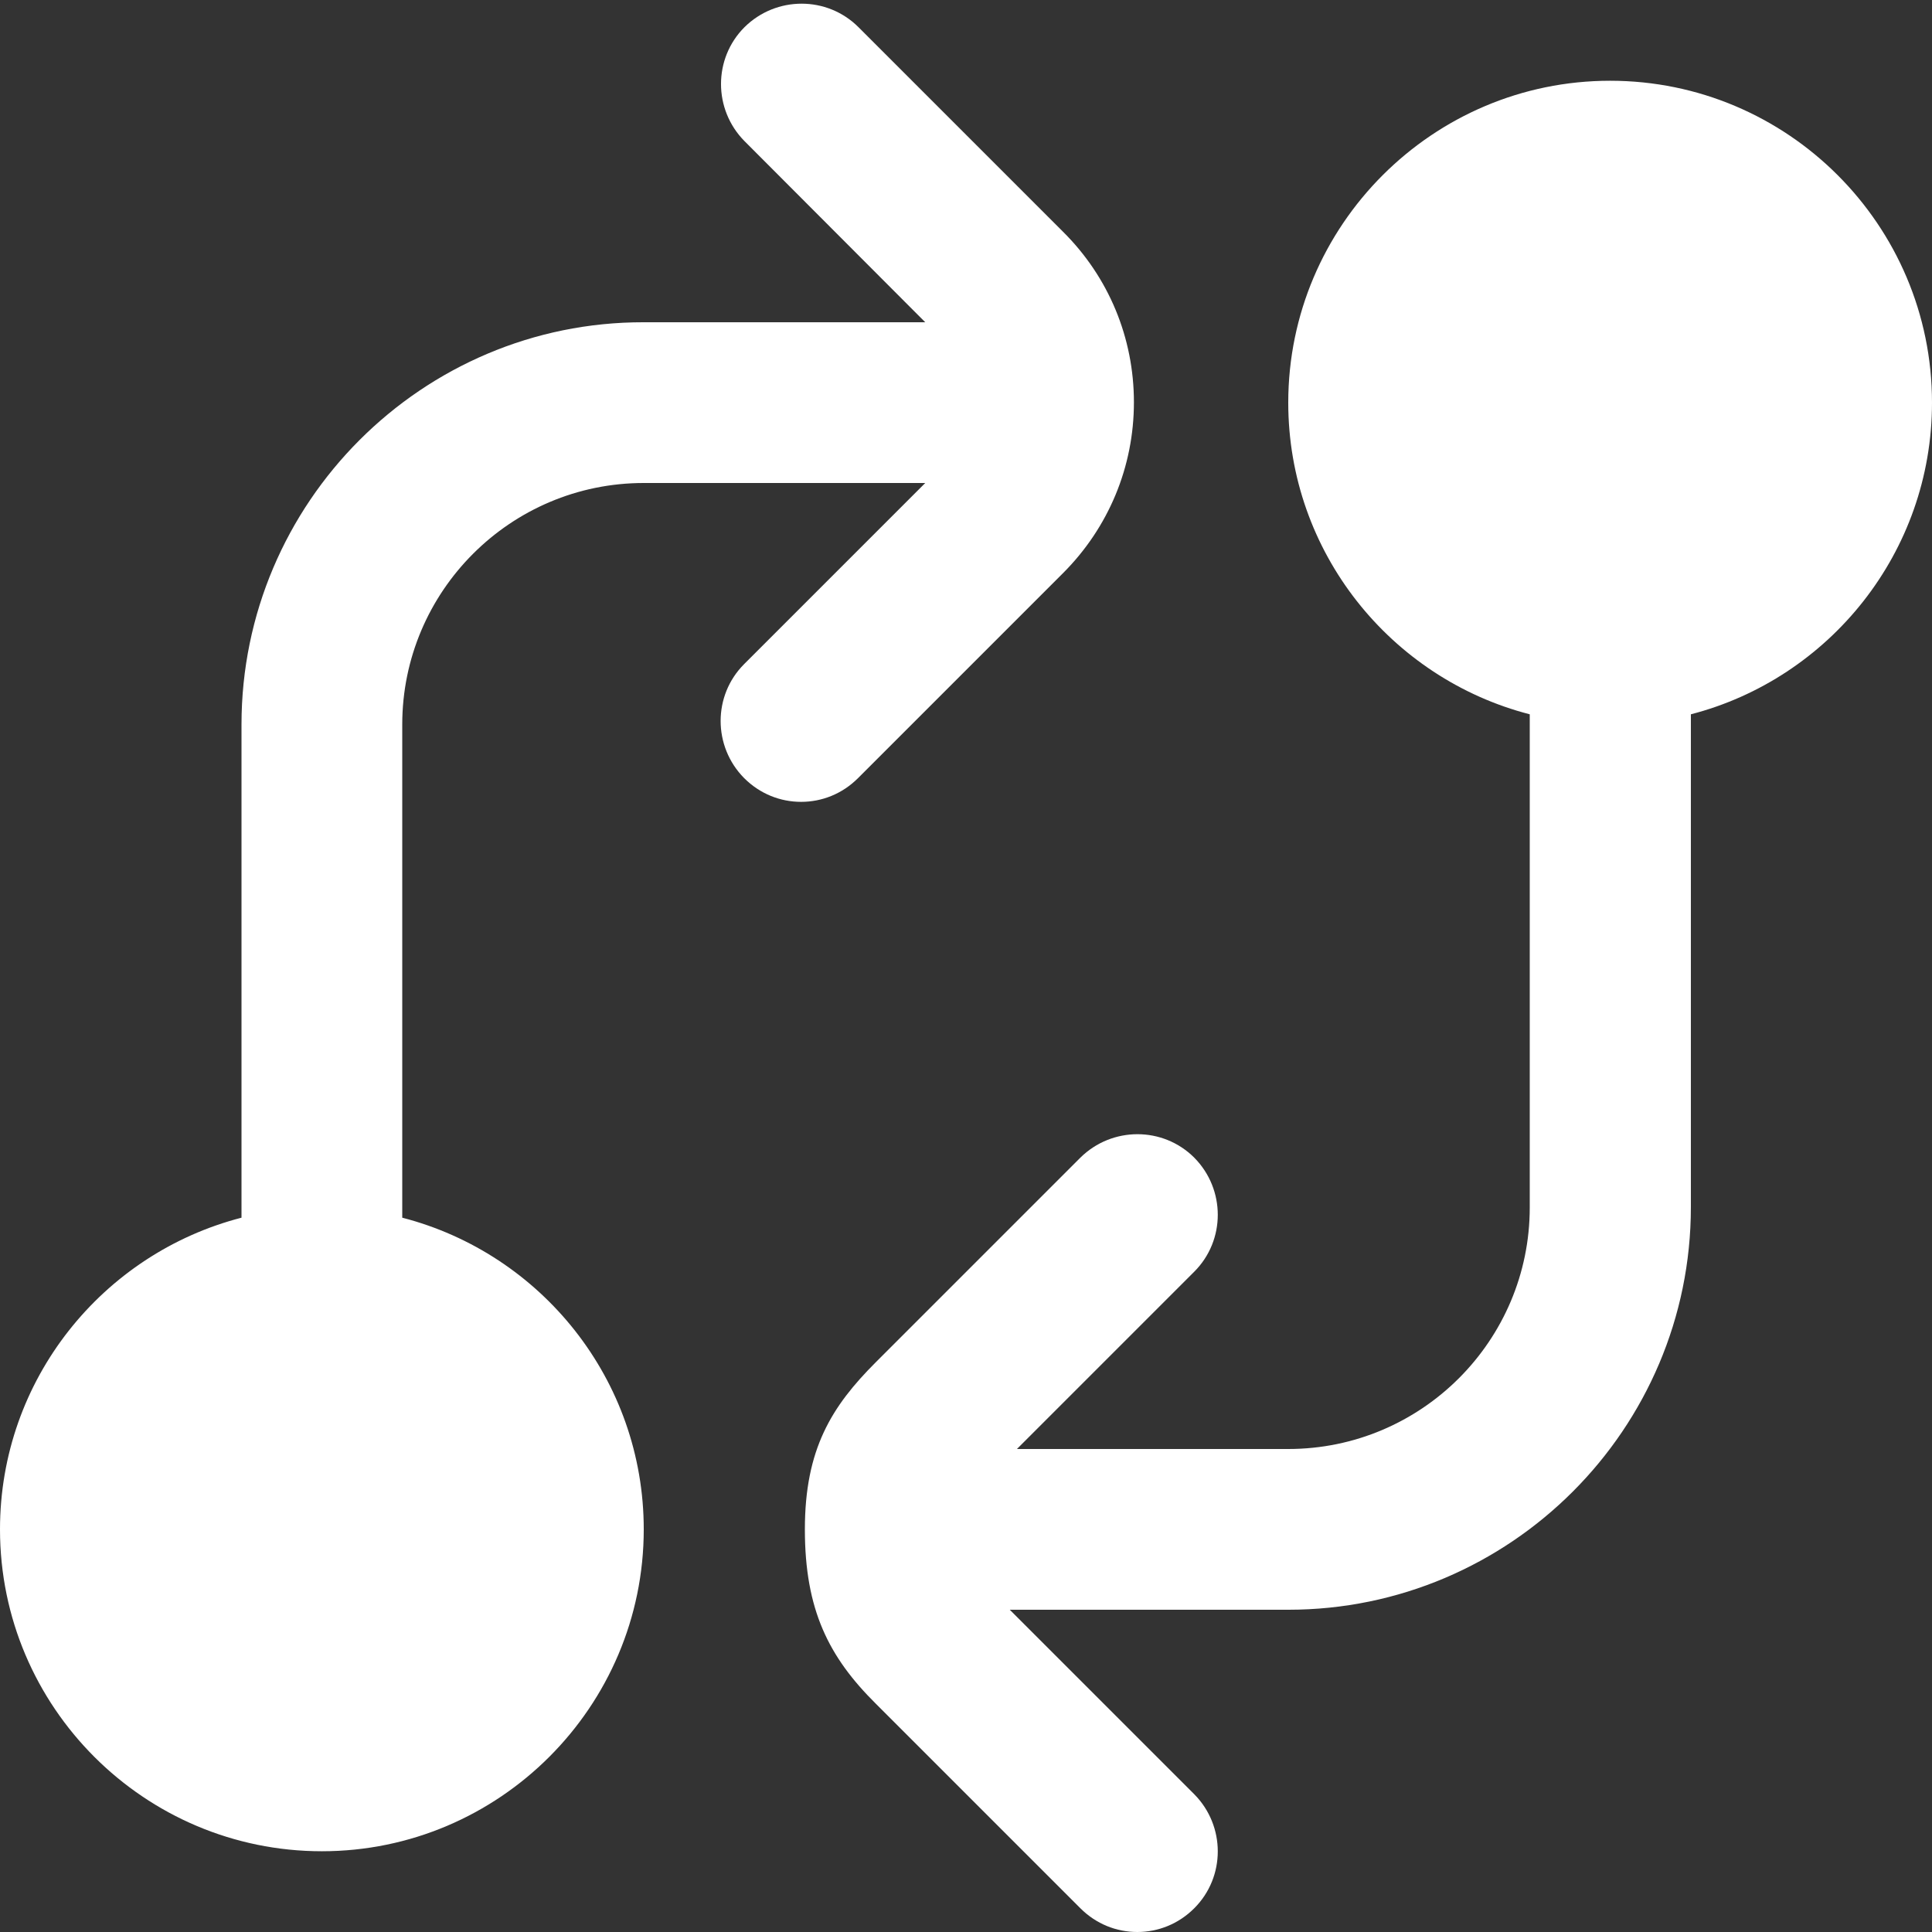 <?xml version="1.0" encoding="utf-8"?>
<!-- Generator: Adobe Illustrator 27.0.0, SVG Export Plug-In . SVG Version: 6.00 Build 0)  -->
<svg version="1.1" id="Layer_1" xmlns="http://www.w3.org/2000/svg" xmlns:xlink="http://www.w3.org/1999/xlink" x="0px" y="0px"
	 viewBox="0 0 512 512" style="enable-background:new 0 0 512 512;" xml:space="preserve">
<rect x="0" y="0" width="512" height="512" fill="#333333" stroke="none"/>
<style type="text/css">
	.st0{fill:#FFFFFF;}
</style>
<path class="st0" d="M512,106.7c0-47.1-38.3-85.3-85.3-85.3s-85.3,38.3-85.3,85.3c0,39.7,27.2,73.1,64,82.6V320
	c0,35.3-28.7,64-64,64h-71.9l47-47c8.3-8.3,8.3-21.8,0-30.2c-8.3-8.3-21.8-8.3-30.2,0L232.1,361c-11.7,11.7-18.8,23-18.8,44.3
	s6.3,33.8,18.8,46.2l54.2,54.2c4.2,4.2,9.6,6.3,15.1,6.3s10.9-2.1,15.1-6.3c8.3-8.3,8.3-21.8,0-30.2l-48.9-48.9h73.8
	c58.8,0,106.7-47.9,106.7-106.7V189.3C484.8,179.8,512,146.4,512,106.7L512,106.7z M281.7,151.9c12.1-12.1,18.8-28.2,18.8-45.3
	s-6.7-33.2-18.8-45.2L227.5,7.2c-8.3-8.3-21.8-8.3-30.2,0c-8.3,8.3-8.3,21.8,0,30.2l47.9,48h-74.6C111.9,85.3,64,133.2,64,192v130.7
	c-36.8,9.5-64,42.9-64,82.6c0,47.1,38.3,85.3,85.3,85.3s85.3-38.3,85.3-85.3c0-39.7-27.2-73.1-64-82.6V192c0-35.3,28.7-64,64-64
	h74.6l-48,48c-8.3,8.3-8.3,21.8,0,30.2c4.2,4.2,9.6,6.3,15.1,6.3s10.9-2.1,15.1-6.3L281.7,151.9L281.7,151.9z"/>
</svg>
